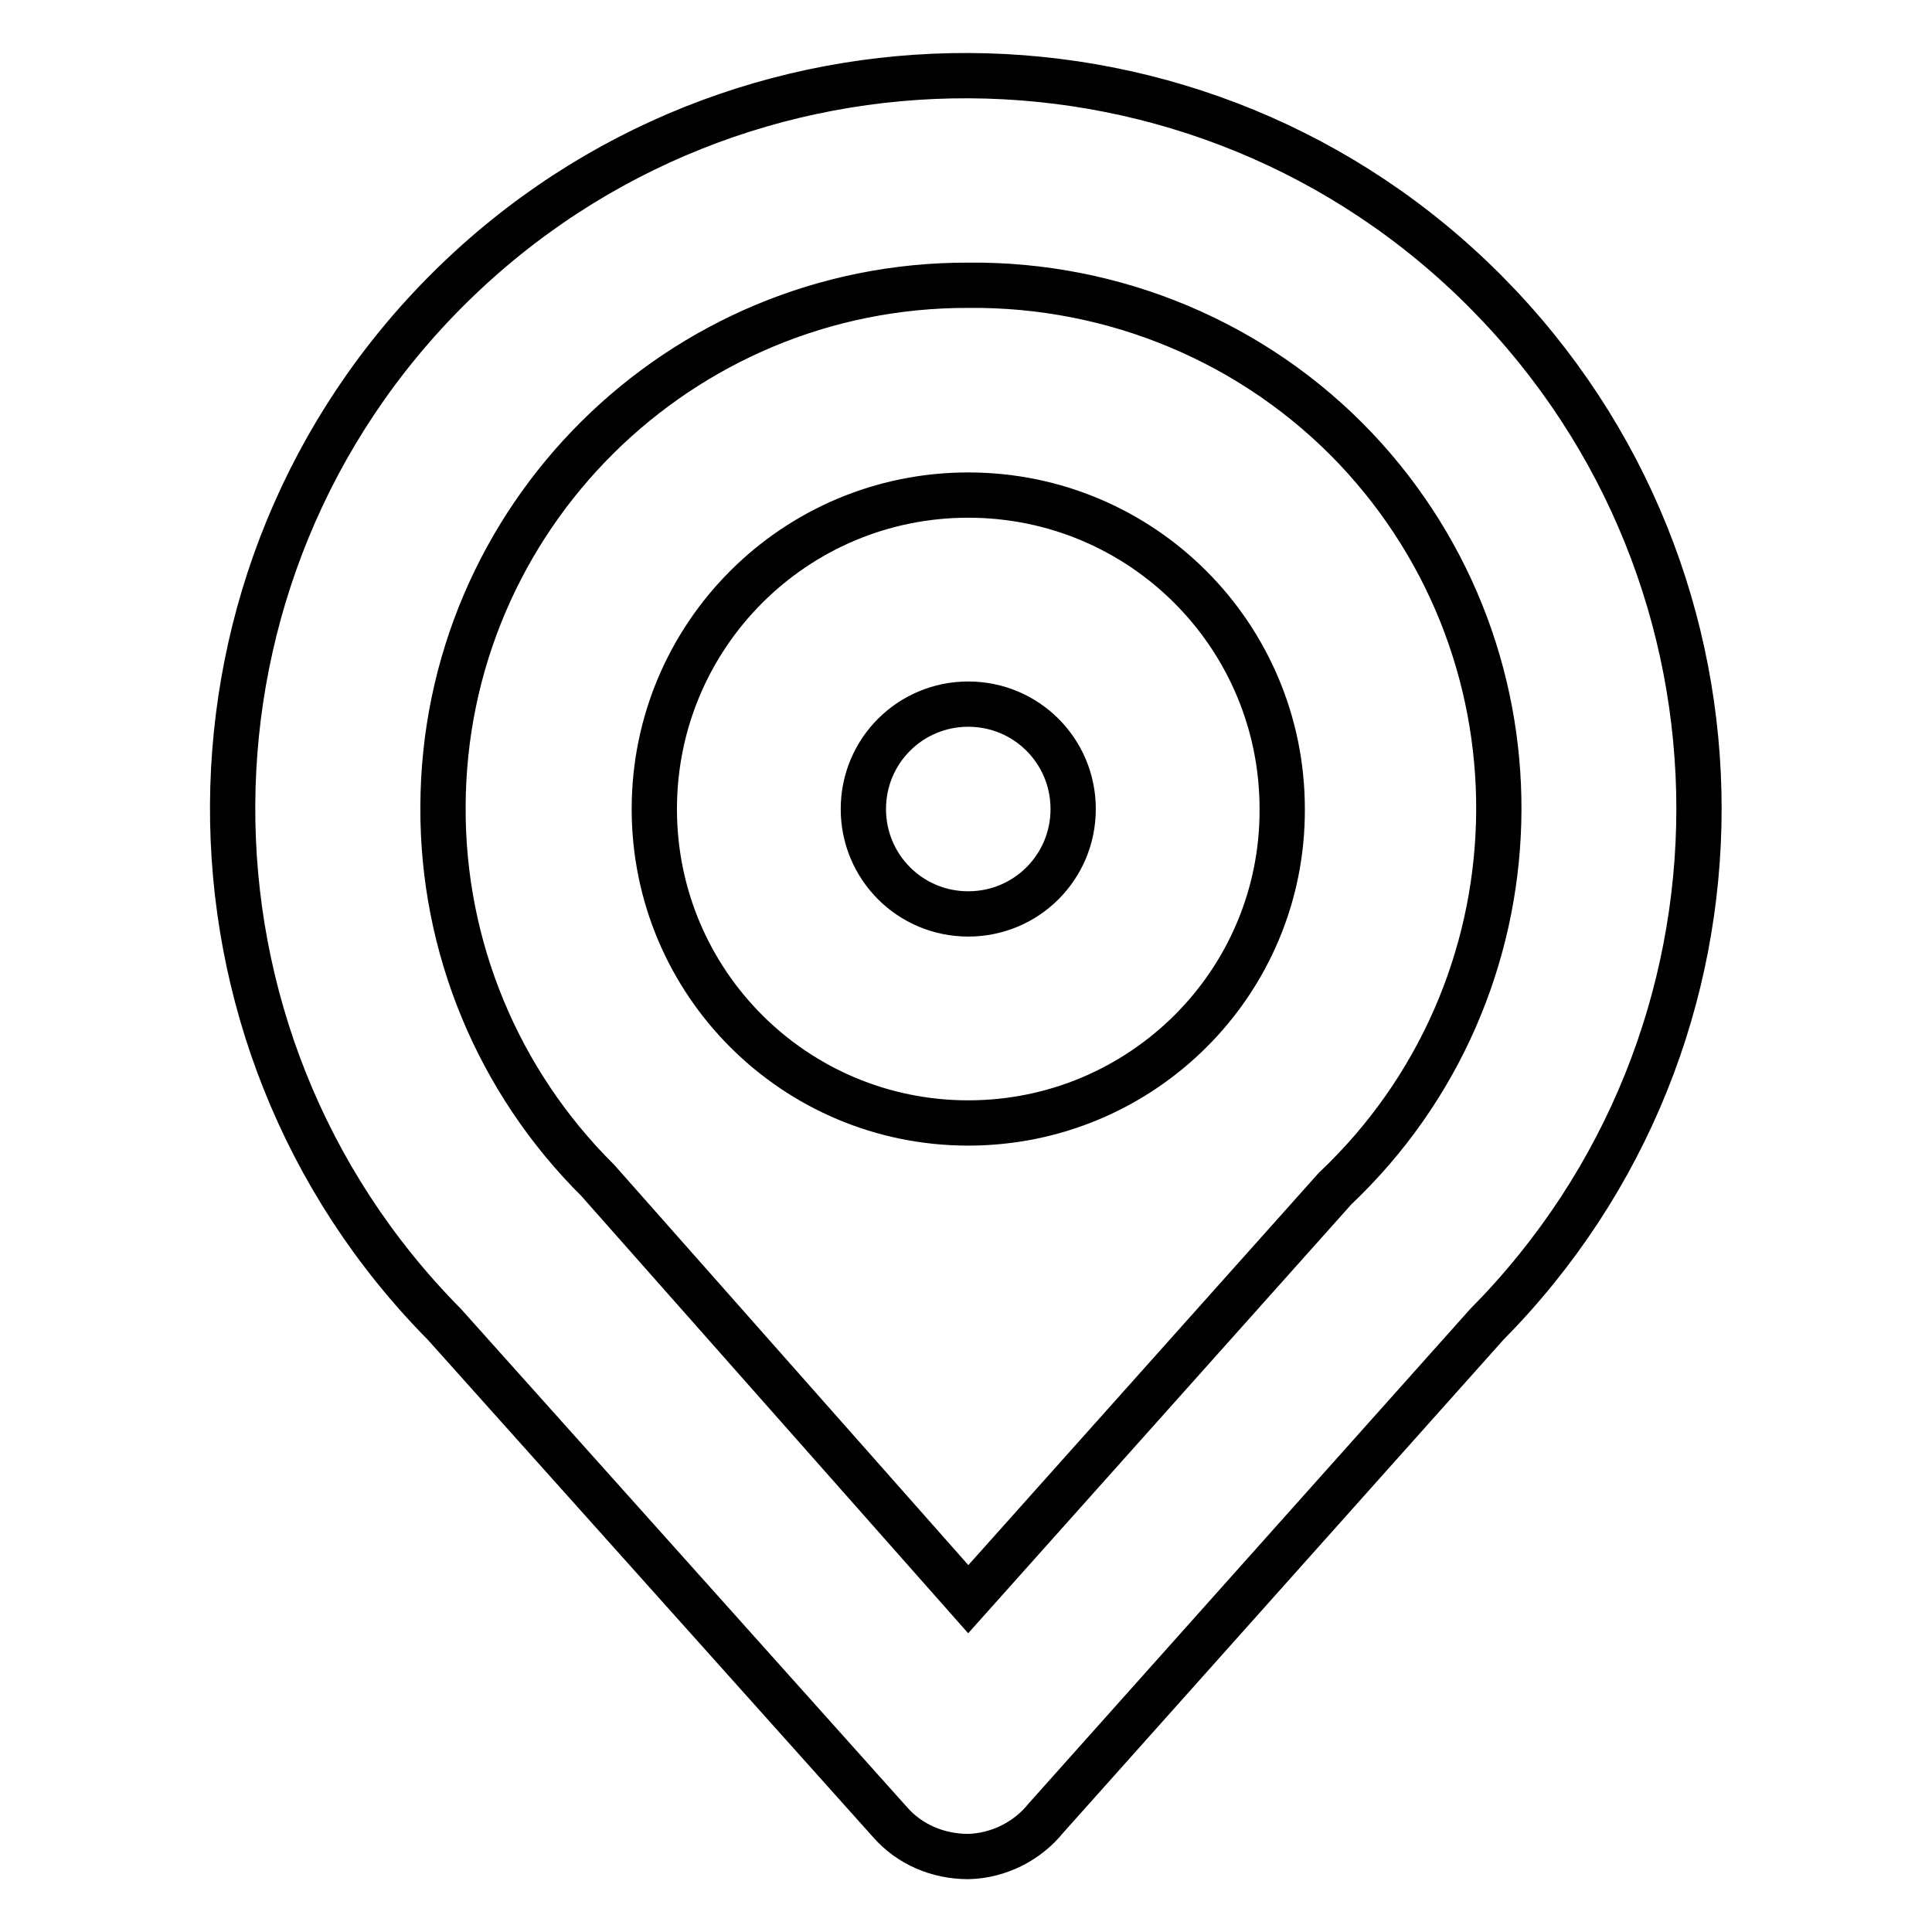<?xml version="1.0" encoding="utf-8"?>
<!-- Svg Vector Icons : http://www.onlinewebfonts.com/icon -->
<!DOCTYPE svg PUBLIC "-//W3C//DTD SVG 1.1//EN" "http://www.w3.org/Graphics/SVG/1.1/DTD/svg11.dtd">
<svg version="1.1" xmlns="http://www.w3.org/2000/svg" xmlns:xlink="http://www.w3.org/1999/xlink" x="0px" y="0px" viewBox="0 0 256 256" enable-background="new 0 0 256 256" xml:space="preserve">
<g> <path stroke-width="6" fill-opacity="0" stroke="#000000"  d="M128.3,148.8c-23,0-41.6-18.6-41.6-41.6c0-23,18.6-41.6,41.6-41.6c23,0,41.6,18.6,41.6,41.6 C170,130.2,151.3,148.8,128.3,148.8z M128.3,93.3c-7.7,0-13.9,6.2-13.9,13.9c0,7.7,6.2,13.9,13.9,13.9c7.7,0,13.9-6.2,13.9-13.9 C142.2,99.5,136,93.3,128.3,93.3z M128.3,246c-4,0-7.8-1.6-10.4-4.6l-59-65.9c-37.7-38.1-37.4-99.7,0.7-137.4 c38.1-37.7,99.7-37.4,137.4,0.7c37.5,37.9,37.5,98.8,0,136.7l-58.4,65.4C136.1,244,132.3,245.9,128.3,246z M128.3,37.8 C90,37.7,58.8,68.6,58.7,106.9c-0.1,18.6,7.3,36.4,20.5,49.5l49.1,55.5l48.6-54.4c27.8-26.3,29.1-70.2,2.7-98.1 C166.3,45.4,147.7,37.6,128.3,37.8L128.3,37.8z"/></g>
</svg>